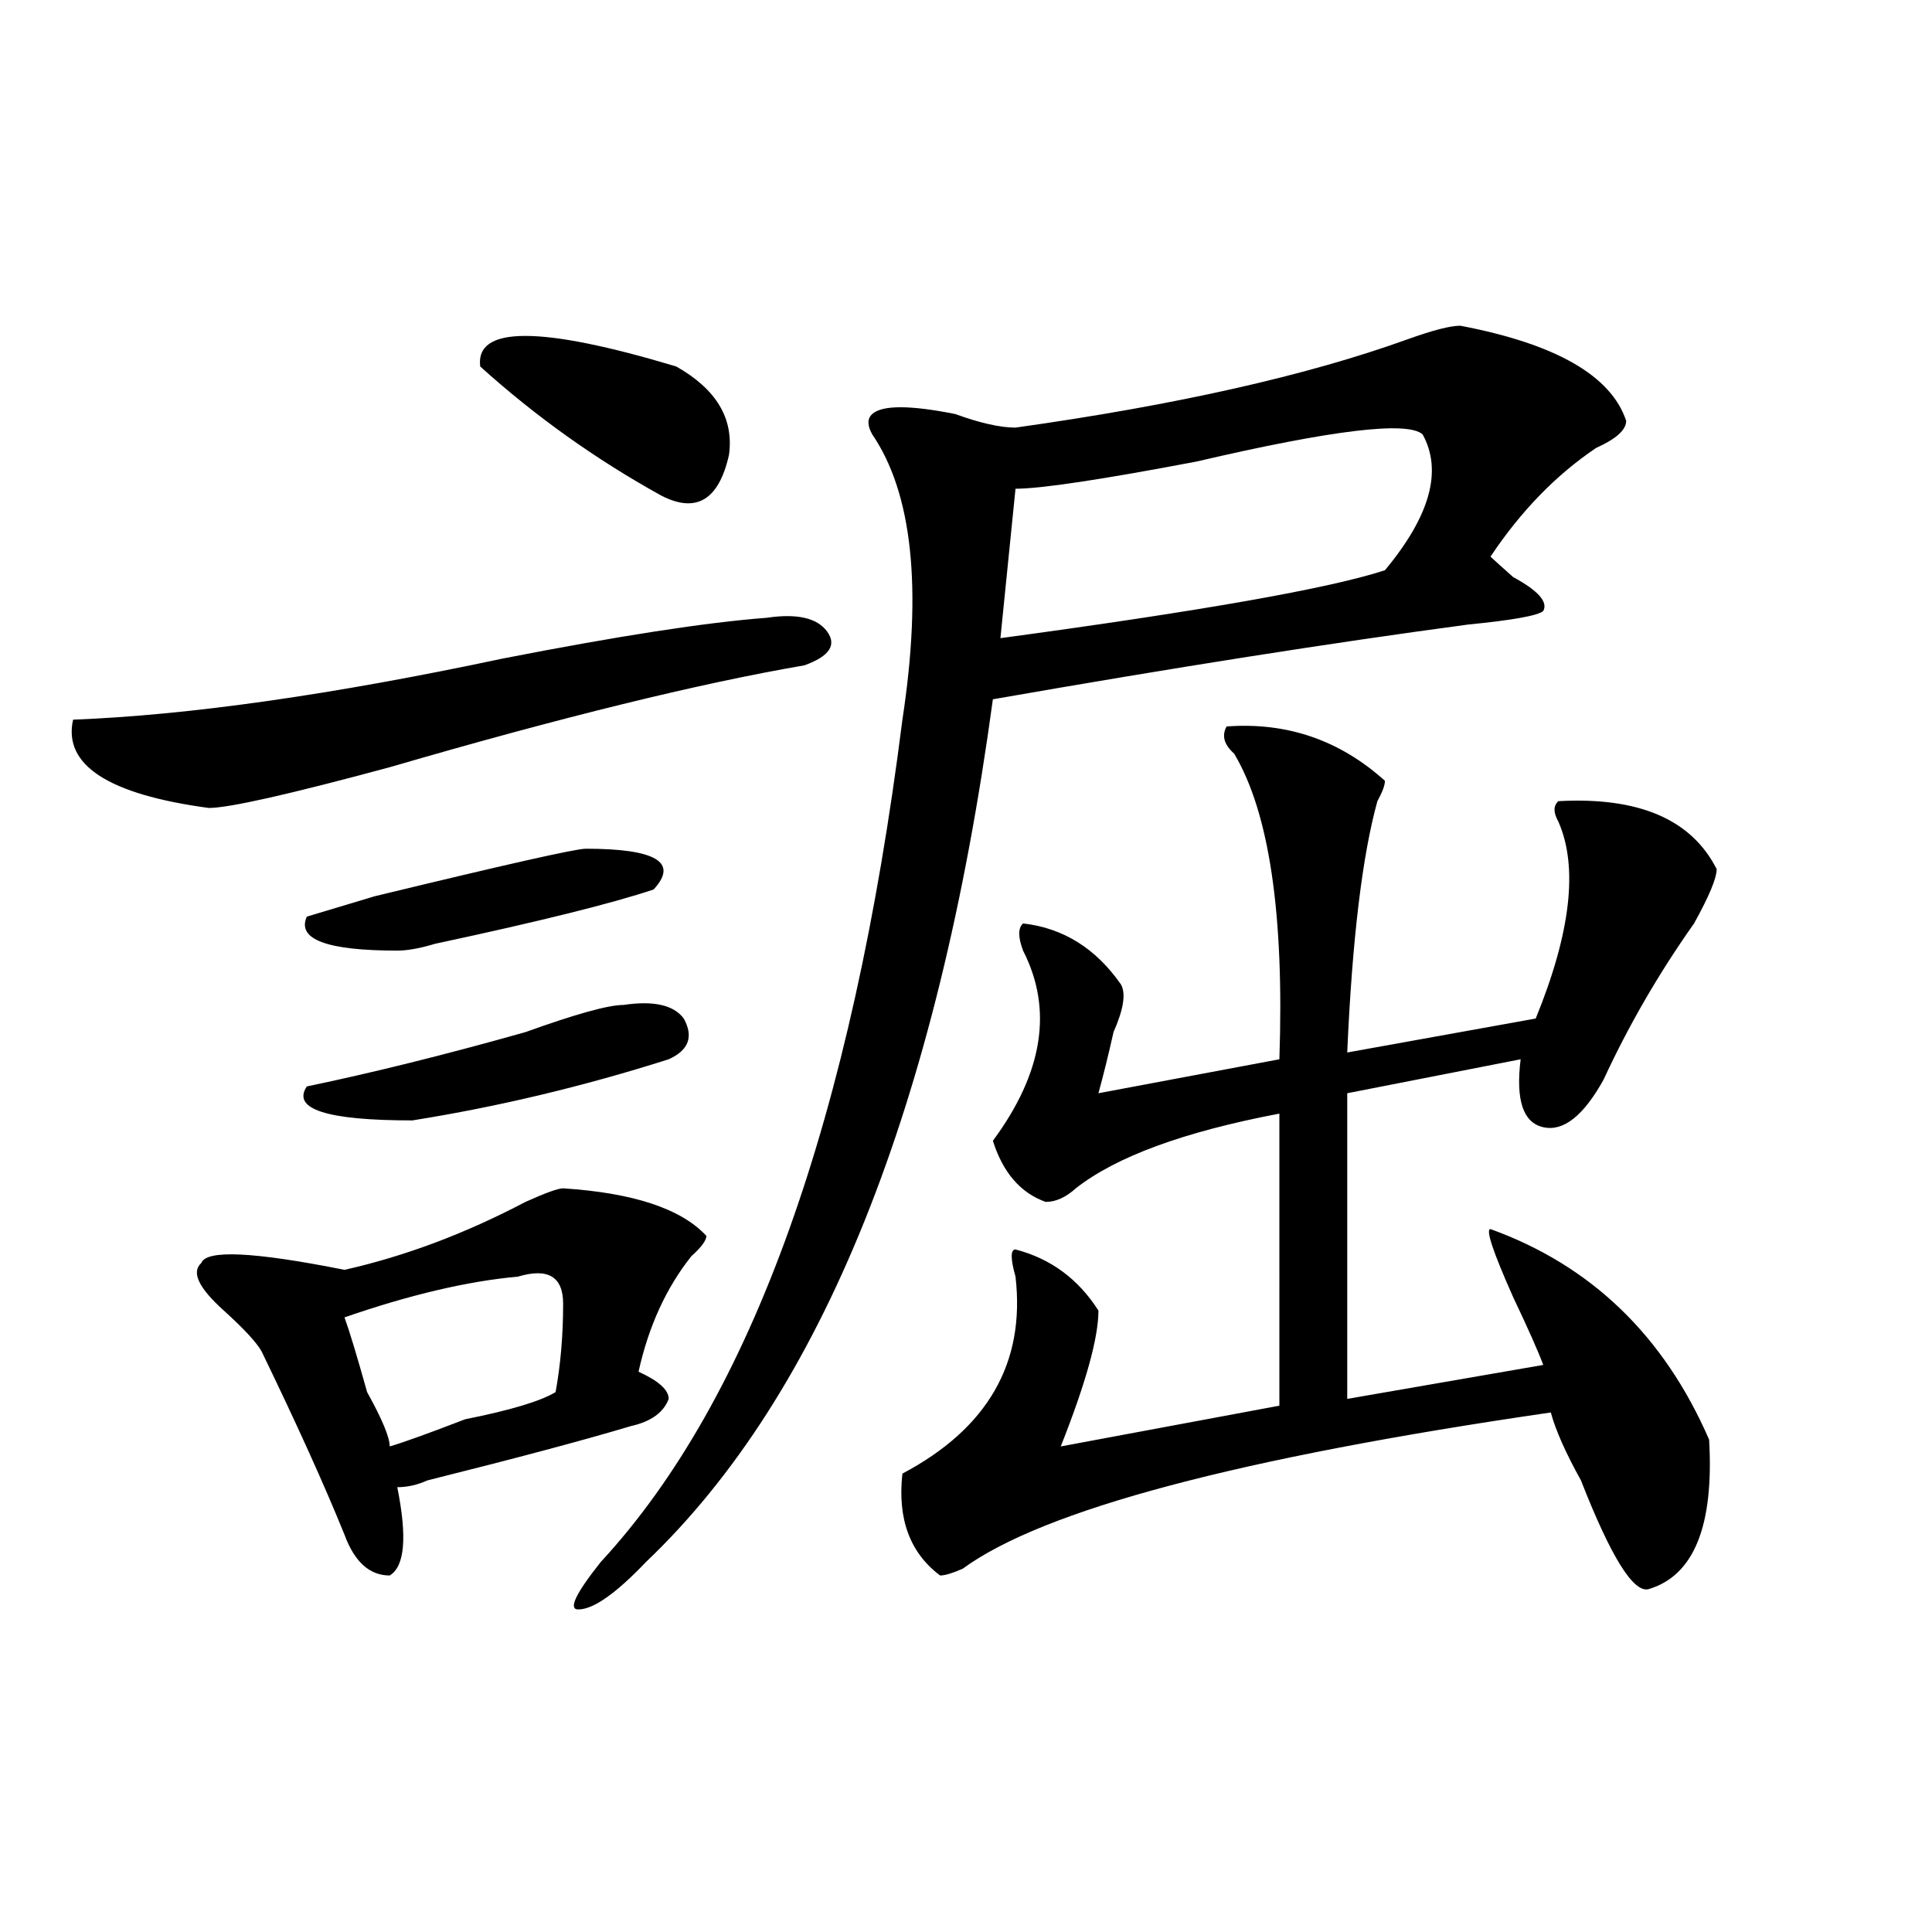 <?xml version="1.0" encoding="utf-8"?>
<!-- Generator: Adobe Illustrator 16.0.0, SVG Export Plug-In . SVG Version: 6.00 Build 0)  -->
<!DOCTYPE svg PUBLIC "-//W3C//DTD SVG 1.1//EN" "http://www.w3.org/Graphics/SVG/1.1/DTD/svg11.dtd">
<svg version="1.1" id="图层_1" xmlns="http://www.w3.org/2000/svg" xmlns:xlink="http://www.w3.org/1999/xlink" x="0px" y="0px"
	 width="1000px" height="1000px" viewBox="0 0 1000 1000" enable-background="new 0 0 1000 1000" xml:space="preserve">
<path d="M396.844,319.766c15.609-2.308,25.975,0,31.219,7.031c5.183,7.031,1.28,12.909-11.707,17.578
	c-54.633,9.394-126.217,26.972-214.629,52.734c-52.072,14.063-83.291,21.094-93.656,21.094
	c-52.072-7.031-75.486-22.247-70.242-45.703c59.815-2.308,133.96-12.854,222.434-31.641
	C320.077,329.159,365.625,322.128,396.844,319.766z M291.48,615.078c36.401,2.362,61.096,10.547,74.145,24.609
	c0,2.362-2.622,5.878-7.805,10.547c-13.049,16.425-22.134,36.364-27.316,59.766c10.365,4.724,15.609,9.394,15.609,14.063
	c-2.622,7.031-9.146,11.755-19.512,14.063c-23.414,7.031-58.535,16.425-105.363,28.125c-5.244,2.362-10.427,3.516-15.609,3.516
	c5.183,25.817,3.902,40.979-3.902,45.703c-10.427,0-18.231-7.031-23.414-21.094c-10.427-25.763-24.756-57.403-42.926-94.922
	c-2.622-4.669-9.146-11.7-19.512-21.094c-13.049-11.7-16.951-19.886-11.707-24.609c2.561-7.031,27.316-5.823,74.145,3.516
	c31.219-7.031,62.438-18.731,93.656-35.156C282.334,617.44,288.858,615.078,291.48,615.078z M322.699,520.156
	c15.609-2.308,25.975,0,31.219,7.031c5.183,9.394,2.561,16.425-7.805,21.094c-44.268,14.063-88.474,24.609-132.68,31.641
	c-44.268,0-62.438-5.823-54.633-17.578c33.779-7.031,71.522-16.37,113.168-28.125C297.943,524.88,314.895,520.156,322.699,520.156z
	 M303.188,439.297c36.401,0,48.108,7.031,35.121,21.094c-20.854,7.031-58.535,16.425-113.168,28.125
	c-7.805,2.362-14.329,3.516-19.512,3.516c-36.463,0-52.072-5.823-46.828-17.578c7.805-2.308,19.512-5.823,35.121-10.547
	C261.542,447.536,297.943,439.297,303.188,439.297z M268.066,660.781c-26.036,2.362-55.975,9.394-89.754,21.094
	c2.561,7.031,6.463,19.94,11.707,38.672c7.805,14.063,11.707,23.456,11.707,28.125c7.805-2.308,20.792-7.031,39.023-14.063
	c23.414-4.669,39.023-9.339,46.828-14.063c2.561-14.063,3.902-29.278,3.902-45.703C291.48,660.781,283.676,656.112,268.066,660.781z
	 M248.555,189.688c-2.622-21.094,31.219-21.094,101.461,0c20.792,11.755,29.877,26.972,27.316,45.703
	c-5.244,23.456-16.951,30.487-35.121,21.094C308.37,237.753,277.151,215.505,248.555,189.688z M755.859,168.594
	c49.389,9.394,78.047,25.817,85.852,49.219c0,4.724-5.244,9.394-15.609,14.063c-20.854,14.063-39.023,32.849-54.633,56.25
	c2.561,2.362,6.463,5.878,11.707,10.547c12.987,7.031,18.17,12.909,15.609,17.578c-2.622,2.362-15.609,4.724-39.023,7.031
	c-70.242,9.394-152.191,22.302-245.848,38.672c-28.658,210.938-88.474,359.802-179.508,446.484
	c-15.609,16.369-27.316,24.609-35.121,24.609c-5.244,0-1.342-8.24,11.707-24.609C389.039,724.063,441.05,578.769,467.086,372.5
	c10.365-67.95,5.183-117.169-15.609-147.656c-2.622-4.669-2.622-8.185,0-10.547c5.183-4.669,19.512-4.669,42.926,0
	c12.987,4.724,23.414,7.031,31.219,7.031c83.229-11.7,150.85-26.917,202.922-45.703C741.53,170.956,750.615,168.594,755.859,168.594
	z M634.887,376.016c31.219-2.308,58.535,7.031,81.949,28.125c0,2.362-1.342,5.878-3.902,10.547
	c-7.805,28.125-13.049,71.521-15.609,130.078l97.559-17.578c18.17-44.495,22.072-78.497,11.707-101.953
	c-2.622-4.669-2.622-8.185,0-10.547c41.584-2.308,68.9,9.394,81.949,35.156c0,4.724-3.902,14.063-11.707,28.125
	c-18.231,25.817-33.841,52.734-46.828,80.859c-10.427,18.786-20.854,26.972-31.219,24.609
	c-10.427-2.308-14.329-14.063-11.707-35.156l-89.754,17.578v158.203l101.461-17.578c-2.622-7.031-7.805-18.731-15.609-35.156
	c-10.427-23.401-14.329-35.156-11.707-35.156c52.011,18.786,89.754,55.097,113.168,108.984c2.561,44.55-7.805,70.313-31.219,77.344
	c-7.805,2.307-19.512-16.37-35.121-56.25c-7.805-14.063-13.049-25.763-15.609-35.156c-161.338,23.456-262.799,50.427-304.383,80.859
	c-5.244,2.307-9.146,3.516-11.707,3.516c-15.609-11.7-22.134-29.278-19.512-52.734c44.206-23.401,63.718-57.403,58.535-101.953
	c-2.622-9.339-2.622-14.063,0-14.063c18.17,4.724,32.499,15.271,42.926,31.641c0,14.063-6.524,37.519-19.512,70.313l113.168-21.094
	V576.406c-49.45,9.394-84.571,22.302-105.363,38.672c-5.244,4.724-10.427,7.031-15.609,7.031
	c-13.049-4.669-22.134-15.216-27.316-31.641c25.975-35.156,31.219-67.95,15.609-98.438c-2.622-7.031-2.622-11.7,0-14.063
	c20.792,2.362,37.682,12.909,50.73,31.641c2.561,4.724,1.28,12.909-3.902,24.609c-2.622,11.755-5.244,22.302-7.805,31.641
	l93.656-17.578c2.561-74.981-5.244-127.716-23.414-158.203C633.545,385.409,632.265,380.739,634.887,376.016z M736.348,224.844
	c-7.805-7.031-46.828-2.308-117.07,14.063c-49.45,9.394-80.669,14.063-93.656,14.063l-7.805,77.344
	c104.021-14.063,170.361-25.763,199.02-35.156C740.25,267.031,746.713,243.63,736.348,224.844z"/>
</svg>
